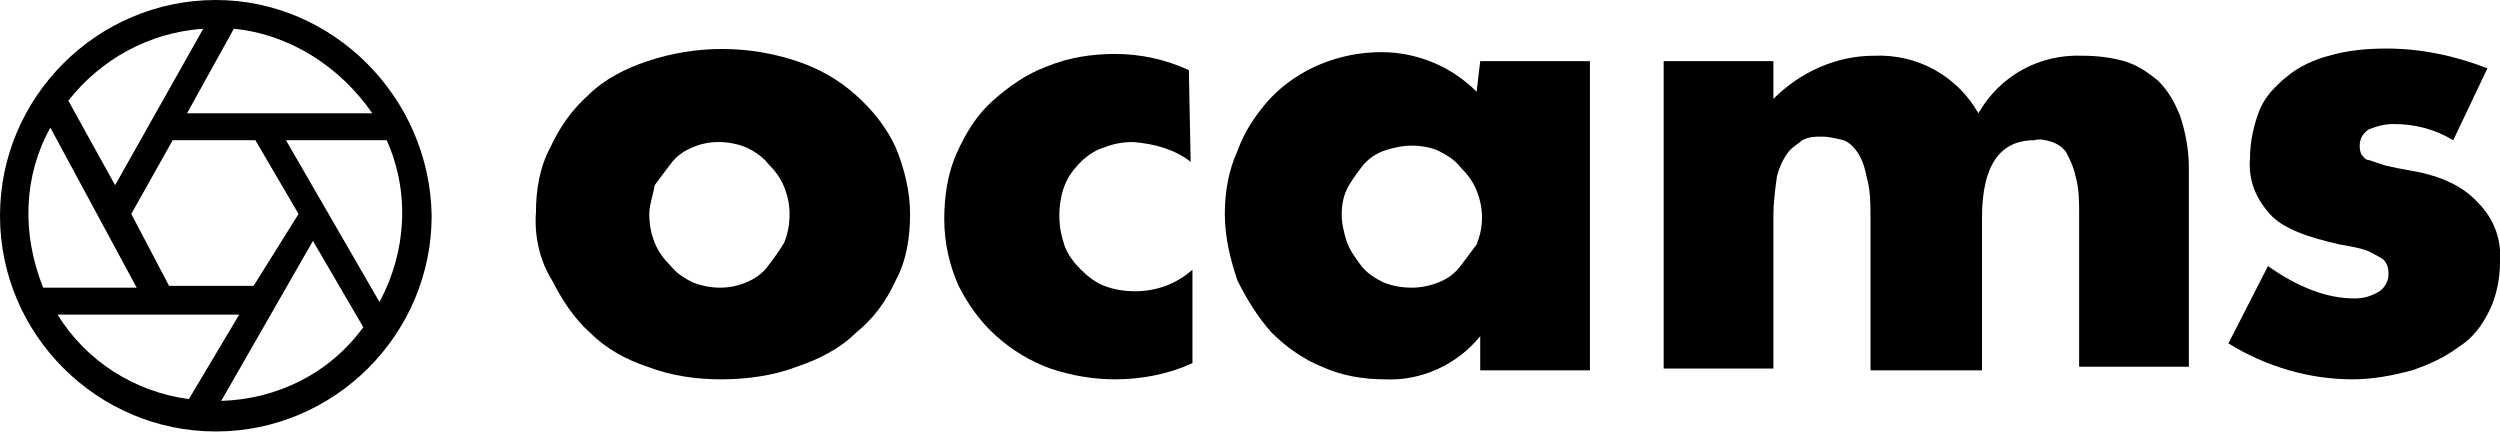 <svg width="196" height="34" viewBox="0 0 196 34" fill="none" xmlns="http://www.w3.org/2000/svg">
<path d="M42.02 16.632C42.02 14.94 42.302 13.108 43.148 11.558C43.853 10.007 44.84 8.598 46.109 7.47C47.378 6.202 49.071 5.356 50.763 4.792C54.57 3.524 58.659 3.524 62.466 4.792C64.158 5.356 65.709 6.202 67.119 7.47C68.388 8.598 69.516 10.007 70.222 11.558C70.927 13.249 71.35 15.081 71.35 16.773C71.35 18.605 71.068 20.437 70.222 21.988C69.516 23.538 68.529 24.948 67.119 26.075C65.85 27.344 64.158 28.189 62.466 28.753C60.633 29.458 58.518 29.74 56.544 29.74C54.57 29.74 52.596 29.458 50.763 28.753C49.071 28.189 47.519 27.344 46.25 26.075C44.981 24.948 43.994 23.397 43.289 21.988C42.302 20.437 41.879 18.464 42.02 16.632ZM50.904 16.773C50.904 17.618 51.045 18.323 51.327 19.028C51.609 19.733 52.032 20.296 52.596 20.86C53.019 21.424 53.724 21.847 54.288 22.129C55.698 22.693 57.249 22.693 58.518 22.129C59.223 21.847 59.787 21.424 60.21 20.86C60.633 20.296 61.056 19.733 61.479 19.028C61.761 18.323 61.902 17.618 61.902 16.773C61.902 16.068 61.761 15.363 61.479 14.659C61.197 13.954 60.774 13.39 60.21 12.826C59.787 12.262 59.082 11.84 58.518 11.558C57.108 10.994 55.557 10.994 54.288 11.558C53.583 11.84 53.019 12.262 52.596 12.826C52.173 13.39 51.75 13.954 51.327 14.518C51.186 15.363 50.904 16.068 50.904 16.773Z" fill="black"/>
<path d="M93.347 12.685C92.078 11.699 90.527 11.276 88.835 11.135C87.989 11.135 87.284 11.276 86.578 11.558C86.014 11.699 85.309 12.122 84.745 12.685C84.181 13.249 83.758 13.813 83.476 14.518C83.194 15.222 83.053 16.068 83.053 16.914C83.053 17.759 83.194 18.464 83.476 19.31C83.758 20.015 84.181 20.578 84.745 21.142C85.309 21.706 85.873 22.129 86.578 22.411C87.284 22.693 88.129 22.834 88.975 22.834C90.668 22.834 92.219 22.27 93.488 21.142V28.471C91.655 29.317 89.54 29.74 87.424 29.74C85.732 29.74 84.04 29.458 82.348 28.894C80.797 28.331 79.387 27.485 78.118 26.357C76.849 25.23 75.862 23.82 75.157 22.411C74.452 20.86 74.029 19.028 74.029 17.196C74.029 15.363 74.311 13.531 75.016 11.981C75.721 10.43 76.567 9.021 77.836 7.893C79.105 6.766 80.515 5.779 82.066 5.215C83.758 4.51 85.591 4.229 87.424 4.229C89.399 4.229 91.373 4.651 93.206 5.497L93.347 12.685Z" fill="black"/>
<path d="M116.049 4.793H124.65V29.036H116.049V26.358C114.216 28.613 111.396 29.881 108.576 29.74C106.883 29.74 105.191 29.459 103.64 28.754C102.23 28.19 100.82 27.203 99.692 26.076C98.564 24.807 97.718 23.398 97.013 21.988C96.449 20.297 96.026 18.605 96.026 16.773C96.026 15.082 96.308 13.39 97.013 11.84C97.577 10.29 98.423 9.021 99.551 7.753C101.807 5.356 105.05 4.088 108.294 4.088C111.114 4.088 113.793 5.215 115.767 7.189L116.049 4.793ZM105.191 16.773C105.191 17.478 105.332 18.183 105.614 19.028C105.896 19.733 106.319 20.297 106.742 20.861C107.165 21.424 107.871 21.847 108.435 22.129C109.14 22.411 109.845 22.552 110.691 22.552C111.396 22.552 112.101 22.411 112.806 22.129C113.511 21.847 114.075 21.424 114.498 20.861C114.921 20.297 115.344 19.733 115.767 19.169C116.049 18.465 116.19 17.76 116.19 17.055C116.19 16.35 116.049 15.646 115.767 14.941C115.485 14.236 115.062 13.672 114.498 13.108C114.075 12.545 113.37 12.122 112.806 11.84C112.242 11.558 111.396 11.417 110.691 11.417C109.986 11.417 109.281 11.558 108.435 11.84C107.729 12.122 107.165 12.545 106.742 13.108C106.319 13.672 105.896 14.236 105.614 14.8C105.332 15.364 105.191 16.068 105.191 16.773Z" fill="black"/>
<path d="M130.432 4.792H139.033V7.752C141.148 5.638 143.968 4.369 146.929 4.369C150.314 4.229 153.416 5.92 155.108 8.88C156.8 5.92 159.902 4.229 163.286 4.369C164.414 4.369 165.542 4.51 166.529 4.792C167.517 5.074 168.363 5.638 169.209 6.343C170.055 7.188 170.478 8.034 170.901 9.021C171.324 10.289 171.606 11.699 171.606 13.108V28.753H163.004V16.773C163.004 15.786 163.004 14.8 162.722 13.813C162.581 13.108 162.299 12.544 162.017 11.981C161.735 11.558 161.312 11.276 160.889 11.135C160.466 10.994 159.902 10.853 159.479 10.994C156.8 10.994 155.39 12.967 155.39 17.055V29.035H146.647V17.055C146.647 16.068 146.647 14.941 146.365 13.954C146.224 13.249 146.083 12.685 145.66 11.981C145.378 11.558 144.955 11.135 144.532 10.994C143.968 10.853 143.404 10.712 142.84 10.712C142.276 10.712 141.853 10.712 141.289 10.994C141.007 11.276 140.443 11.558 140.161 11.981C139.738 12.544 139.456 13.249 139.315 13.813C139.174 14.8 139.033 15.927 139.033 16.914V28.894H130.432V4.792Z" fill="black"/>
<path d="M192.334 10.994C190.924 10.148 189.373 9.725 187.681 9.725C186.976 9.725 186.412 9.866 185.706 10.148C185.283 10.43 185.001 10.853 185.001 11.417C185.001 11.558 185.001 11.84 185.142 12.122C185.283 12.262 185.424 12.544 185.706 12.544C186.129 12.685 186.553 12.826 186.976 12.967C187.54 13.108 188.245 13.249 189.091 13.39C191.488 13.813 193.18 14.659 194.308 15.927C195.577 17.196 196.141 18.887 196 20.578C196 21.847 195.718 23.256 195.154 24.384C194.59 25.512 193.885 26.498 192.757 27.203C191.629 28.049 190.36 28.612 189.091 29.035C187.54 29.458 185.988 29.74 184.437 29.74C181.053 29.74 177.669 28.753 174.708 26.921L177.81 20.86C180.207 22.552 182.463 23.397 184.578 23.397C185.283 23.397 185.847 23.256 186.553 22.834C186.976 22.552 187.258 21.988 187.258 21.565C187.258 21.283 187.258 21.001 187.117 20.719C186.976 20.438 186.835 20.297 186.553 20.156C186.271 20.015 185.847 19.733 185.424 19.592C185.001 19.451 184.296 19.31 183.45 19.169C180.912 18.605 178.938 17.9 177.951 16.773C176.823 15.504 176.259 14.095 176.4 12.403C176.4 11.135 176.682 9.866 177.105 8.739C177.528 7.611 178.374 6.766 179.22 6.061C180.207 5.215 181.476 4.651 182.604 4.369C184.014 3.947 185.565 3.806 187.117 3.806C189.796 3.806 192.475 4.369 195.013 5.356L192.334 10.994Z" fill="black"/>
<path d="M16.921 0C7.614 0 0 7.611 0 16.914C0 26.216 7.614 33.827 16.921 33.827C26.227 33.827 33.842 26.216 33.842 16.914C33.701 7.611 26.086 0 16.921 0ZM19.882 22.411H13.255L10.293 16.773L13.537 10.994H20.023L23.407 16.773L19.882 22.411ZM22.42 10.994H30.317C32.15 15.081 31.868 19.733 29.753 23.679L22.42 10.994ZM29.189 8.88H14.665L18.331 2.255C22.702 2.678 26.65 5.215 29.189 8.88ZM15.934 2.255L9.024 14.518L5.358 7.893C7.896 4.651 11.704 2.537 15.934 2.255ZM3.948 10.007L10.716 22.552H3.384C1.692 18.323 1.833 13.813 3.948 10.007ZM4.512 24.666H18.754L14.806 31.29C10.575 30.727 6.768 28.331 4.512 24.666ZM17.344 31.431L24.535 18.887L28.483 25.652C25.804 29.317 21.715 31.29 17.344 31.431Z" fill="black"/>
</svg>
